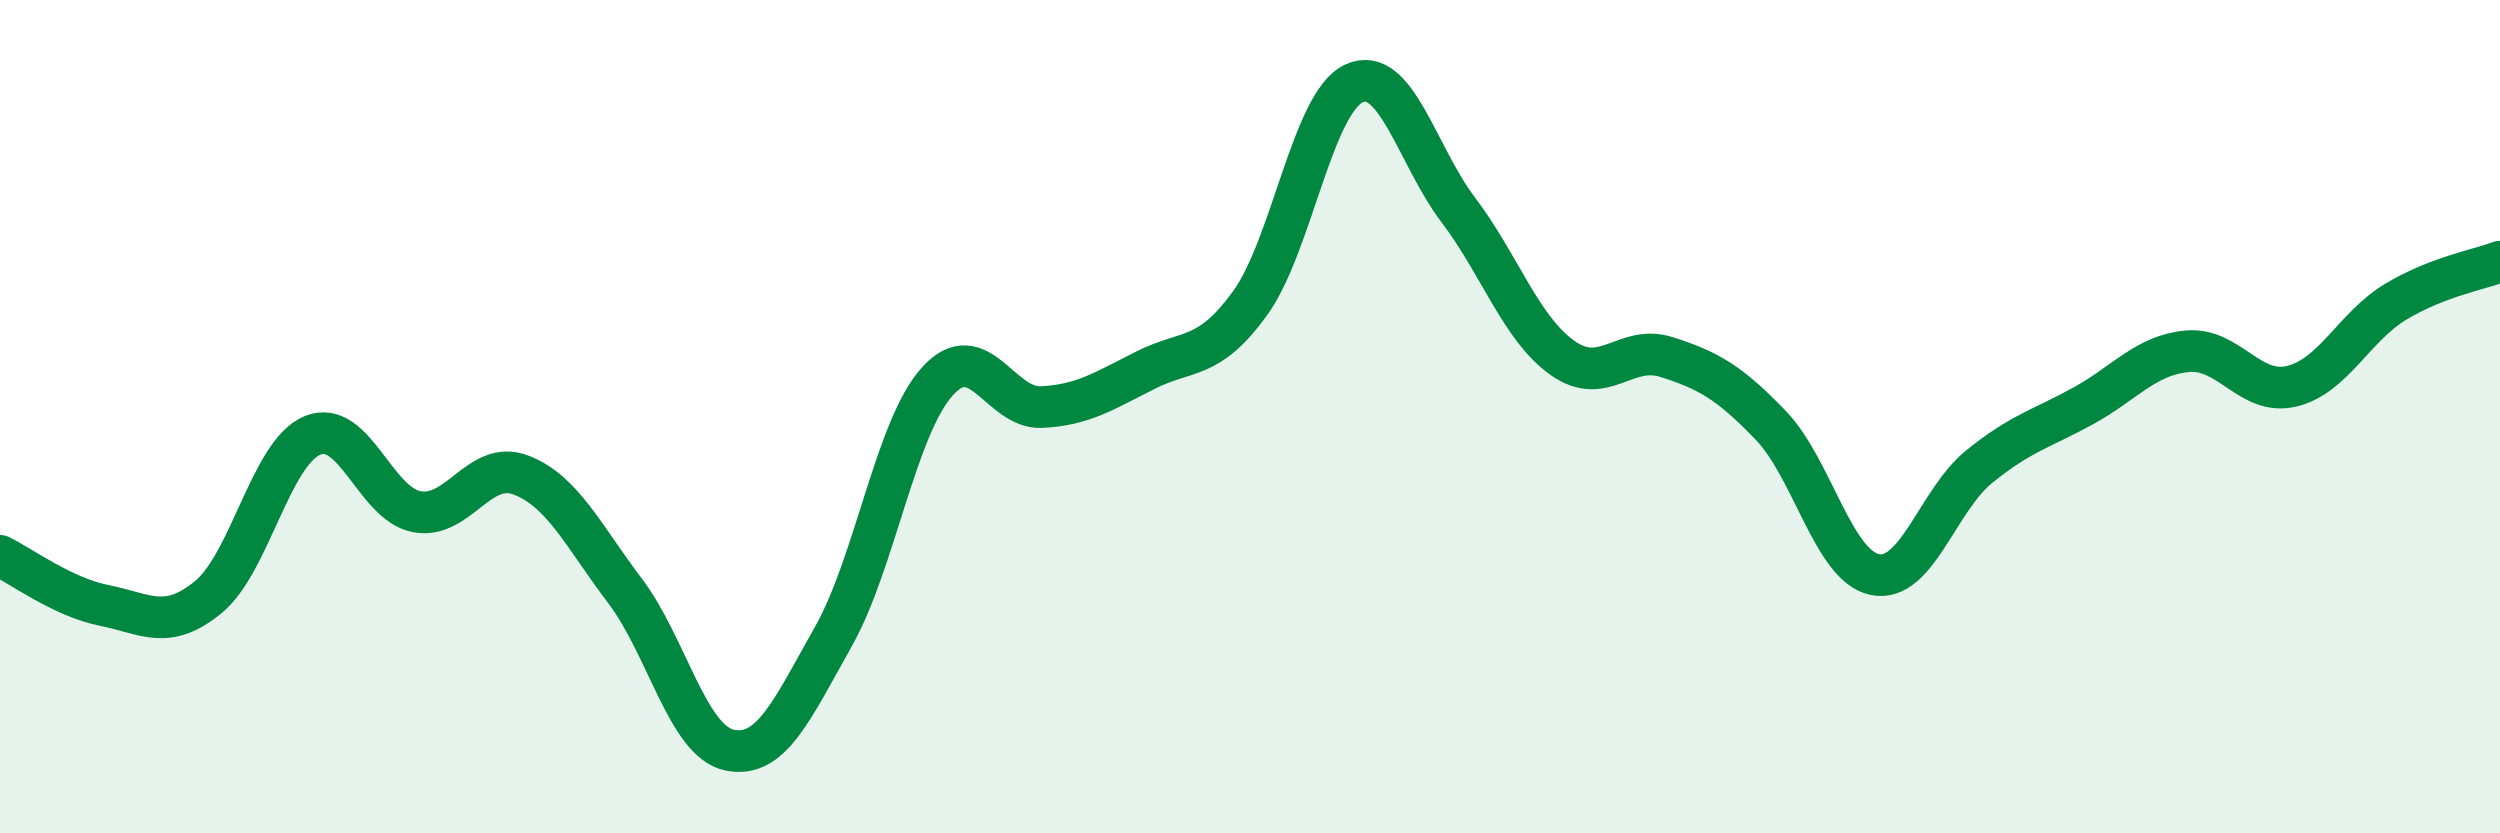 
    <svg width="60" height="20" viewBox="0 0 60 20" xmlns="http://www.w3.org/2000/svg">
      <path
        d="M 0,13.34 C 0.5,13.58 1.5,14.33 2.5,14.53 C 3.5,14.73 4,15.15 5,14.33 C 6,13.51 6.5,10.86 7.5,10.45 C 8.5,10.04 9,12.09 10,12.28 C 11,12.47 11.5,11.02 12.5,11.4 C 13.5,11.78 14,12.86 15,14.18 C 16,15.5 16.5,17.78 17.5,18 C 18.5,18.22 19,17.05 20,15.28 C 21,13.51 21.5,10.25 22.5,9.15 C 23.5,8.05 24,9.82 25,9.77 C 26,9.72 26.5,9.38 27.5,8.88 C 28.5,8.38 29,8.66 30,7.28 C 31,5.9 31.5,2.45 32.5,2 C 33.5,1.55 34,3.72 35,5.04 C 36,6.36 36.5,7.88 37.5,8.59 C 38.5,9.3 39,8.25 40,8.57 C 41,8.89 41.5,9.17 42.5,10.21 C 43.5,11.25 44,13.59 45,13.79 C 46,13.99 46.5,12.01 47.5,11.2 C 48.5,10.39 49,10.29 50,9.74 C 51,9.19 51.5,8.52 52.5,8.43 C 53.5,8.34 54,9.51 55,9.27 C 56,9.03 56.5,7.84 57.5,7.24 C 58.5,6.64 59.5,6.47 60,6.28L60 20L0 20Z"
        fill="#008740"
        opacity="0.1"
        stroke-linecap="round"
        stroke-linejoin="round"
      />
      <path
        d="M 0,13.34 C 0.5,13.58 1.5,14.33 2.5,14.53 C 3.5,14.73 4,15.15 5,14.33 C 6,13.51 6.5,10.86 7.5,10.45 C 8.5,10.04 9,12.09 10,12.28 C 11,12.47 11.5,11.02 12.5,11.4 C 13.5,11.78 14,12.86 15,14.18 C 16,15.5 16.5,17.78 17.5,18 C 18.5,18.22 19,17.05 20,15.28 C 21,13.51 21.5,10.25 22.5,9.15 C 23.5,8.05 24,9.82 25,9.77 C 26,9.72 26.5,9.38 27.5,8.88 C 28.5,8.38 29,8.66 30,7.28 C 31,5.9 31.5,2.45 32.5,2 C 33.5,1.55 34,3.72 35,5.04 C 36,6.36 36.5,7.88 37.5,8.59 C 38.5,9.3 39,8.25 40,8.57 C 41,8.89 41.5,9.17 42.5,10.21 C 43.5,11.25 44,13.59 45,13.79 C 46,13.99 46.5,12.01 47.5,11.2 C 48.5,10.39 49,10.29 50,9.74 C 51,9.19 51.5,8.52 52.5,8.43 C 53.5,8.34 54,9.51 55,9.27 C 56,9.03 56.5,7.84 57.5,7.24 C 58.5,6.64 59.5,6.47 60,6.28"
        stroke="#008740"
        stroke-width="1"
        fill="none"
        stroke-linecap="round"
        stroke-linejoin="round"
      />
    </svg>
  